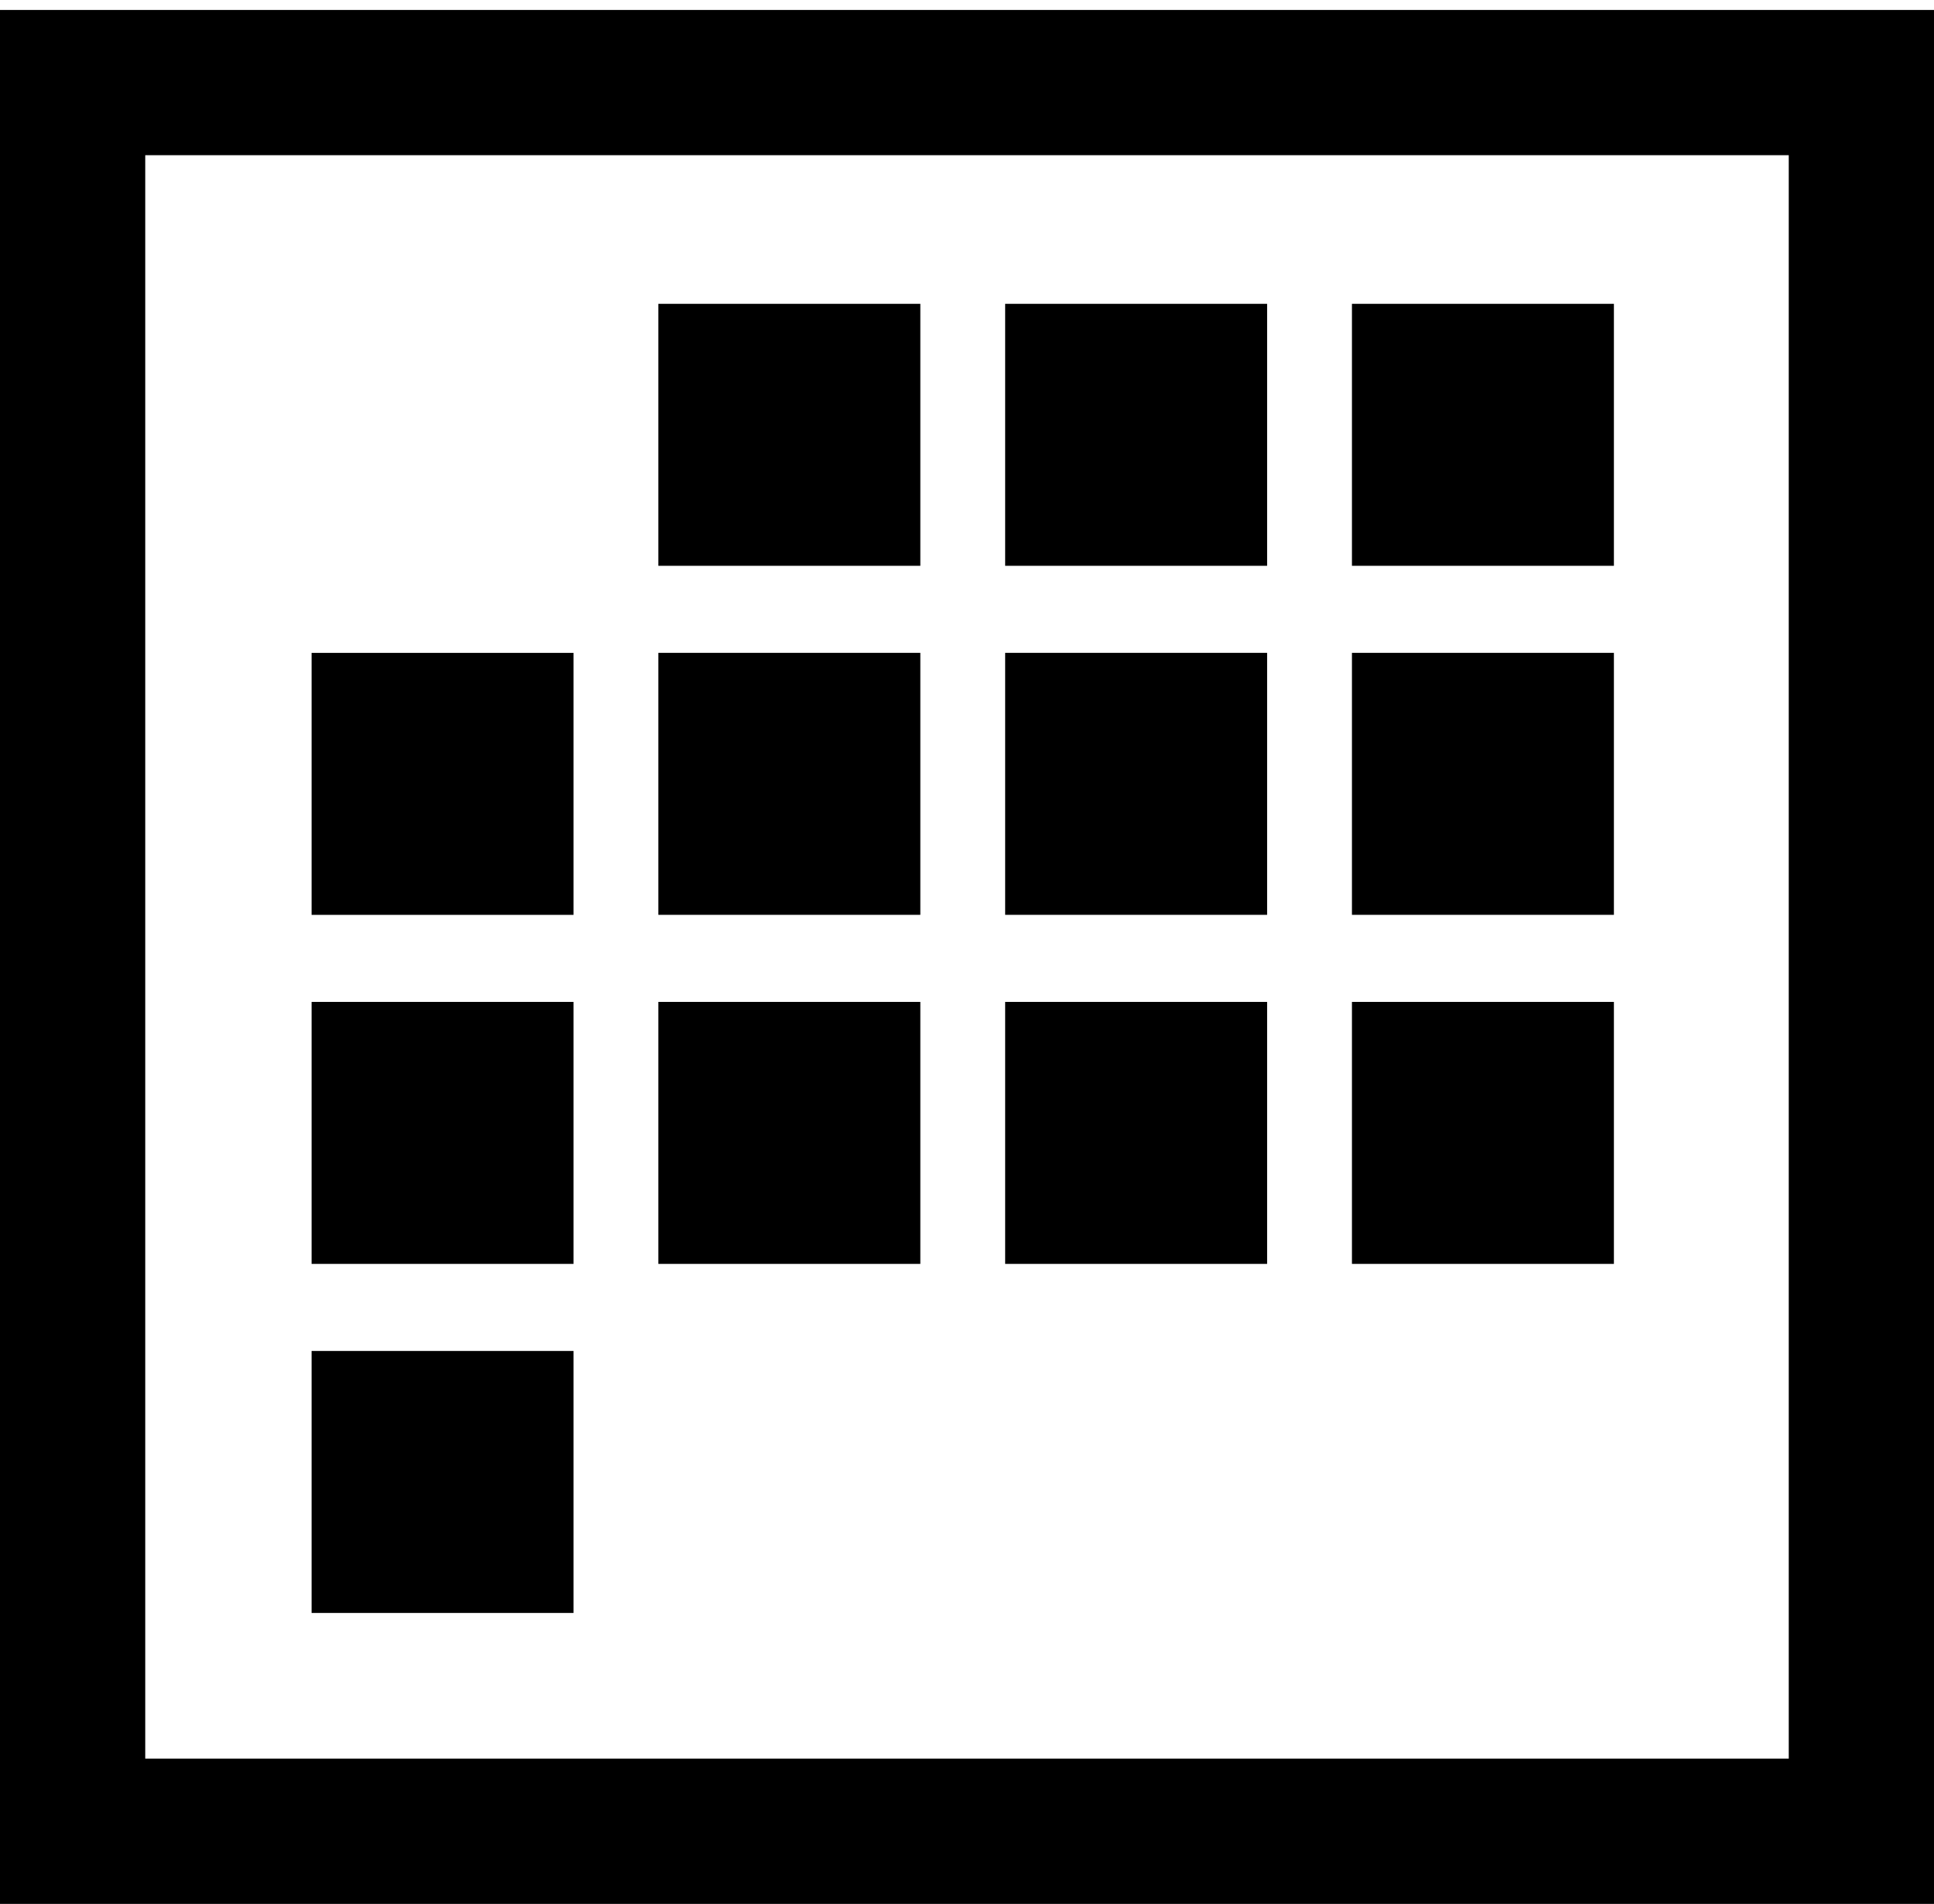 <?xml version="1.0" encoding="UTF-8" standalone="no"?>
<svg
   xmlns:dc="http://purl.org/dc/elements/1.1/"
   xmlns:cc="http://creativecommons.org/ns#"
   xmlns:rdf="http://www.w3.org/1999/02/22-rdf-syntax-ns#"
   xmlns:svg="http://www.w3.org/2000/svg"
   xmlns="http://www.w3.org/2000/svg"
   xmlns:sodipodi="http://sodipodi.sourceforge.net/DTD/sodipodi-0.dtd"
   xmlns:inkscape="http://www.inkscape.org/namespaces/inkscape"
   inkscape:export-ydpi="15.26"
   inkscape:export-xdpi="15.26"
   inkscape:export-filename="C:\user\SecuritasNew\gds\images\web\ic_events.png"
   sodipodi:docname="ic_calendar.svg"
   inkscape:version="1.0 (4035a4fb49, 2020-05-01)"
   id="svg1460"
   version="1.1"
   viewBox="0 0 66.577 65.535"
   height="65.535mm"
   width="66.577mm">
  <defs
     id="defs1454" />
  <sodipodi:namedview
     inkscape:document-rotation="0"
     inkscape:pagecheckerboard="true"
     fit-margin-bottom="0"
     fit-margin-right="0"
     fit-margin-left="0"
     fit-margin-top="0"
     inkscape:window-maximized="1"
     inkscape:window-y="-8"
     inkscape:window-x="-8"
     inkscape:window-height="1137"
     inkscape:window-width="1600"
     showgrid="false"
     inkscape:current-layer="layer1"
     inkscape:document-units="mm"
     inkscape:cy="323.38156"
     inkscape:cx="-33.580676"
     inkscape:zoom="0.98994952"
     inkscape:pageshadow="2"
     inkscape:pageopacity="0.0"
     borderopacity="1.0"
     bordercolor="#666666"
     pagecolor="#ffffff"
     id="base" />
  <g
     transform="translate(-41.688,-114.362)"
     id="layer1"
     inkscape:groupmode="layer"
     inkscape:label="Layer 1">
    <rect
       inkscape:export-ydpi="15.26"
       inkscape:export-xdpi="15.26"
       y="117.204"
       x="44.188"
       height="60.193"
       width="61.577"
       id="rect2011"
       style="opacity:1;fill:none;fill-opacity:1;stroke:#000000;stroke-width:5;stroke-miterlimit:4;stroke-dasharray:none;stroke-dashoffset:0;stroke-opacity:1" />
    <rect
       y="137.335"
       x="52.914"
       height="8.018"
       width="8.018"
       id="rect843-9"
       style="fill:#000000;stroke:#000000;stroke-width:1" />
    <rect
       y="149.349"
       x="52.914"
       height="8.018"
       width="8.018"
       id="rect843-3"
       style="fill:#000000;stroke:#000000;stroke-width:1" />
    <rect
       y="161.364"
       x="52.914"
       height="8.018"
       width="8.018"
       id="rect843-6"
       style="fill:#000000;stroke:#000000;stroke-width:1" />
    <g
       id="g906"
       transform="translate(-1.158,-0.013)">
      <rect
         style="fill:#000000;stroke:#000000;stroke-width:1"
         id="rect843-7"
         width="8.018"
         height="8.018"
         x="66.01"
         y="125.333" />
      <rect
         y="137.347"
         x="66.01"
         height="8.018"
         width="8.018"
         id="rect843-9-0"
         style="fill:#000000;stroke:#000000;stroke-width:1" />
      <rect
         y="149.362"
         x="66.01"
         height="8.018"
         width="8.018"
         id="rect843-3-1"
         style="fill:#000000;stroke:#000000;stroke-width:1" />
    </g>
    <g
       id="g906-9"
       transform="translate(10.78,-0.013)">
      <rect
         y="125.333"
         x="66.01"
         height="8.018"
         width="8.018"
         id="rect843-7-0"
         style="fill:#000000;stroke:#000000;stroke-width:1" />
      <rect
         style="fill:#000000;stroke:#000000;stroke-width:1"
         id="rect843-9-0-6"
         width="8.018"
         height="8.018"
         x="66.01"
         y="137.347" />
      <rect
         style="fill:#000000;stroke:#000000;stroke-width:1"
         id="rect843-3-1-0"
         width="8.018"
         height="8.018"
         x="66.01"
         y="149.362" />
    </g>
    <g
       id="g906-8"
       transform="translate(22.718,-0.013)">
      <rect
         y="125.333"
         x="66.01"
         height="8.018"
         width="8.018"
         id="rect843-7-4"
         style="fill:#000000;stroke:#000000;stroke-width:1" />
      <rect
         style="fill:#000000;stroke:#000000;stroke-width:1"
         id="rect843-9-0-5"
         width="8.018"
         height="8.018"
         x="66.01"
         y="137.347" />
      <rect
         style="fill:#000000;stroke:#000000;stroke-width:1"
         id="rect843-3-1-3"
         width="8.018"
         height="8.018"
         x="66.01"
         y="149.362" />
    </g>
  </g>
</svg>
